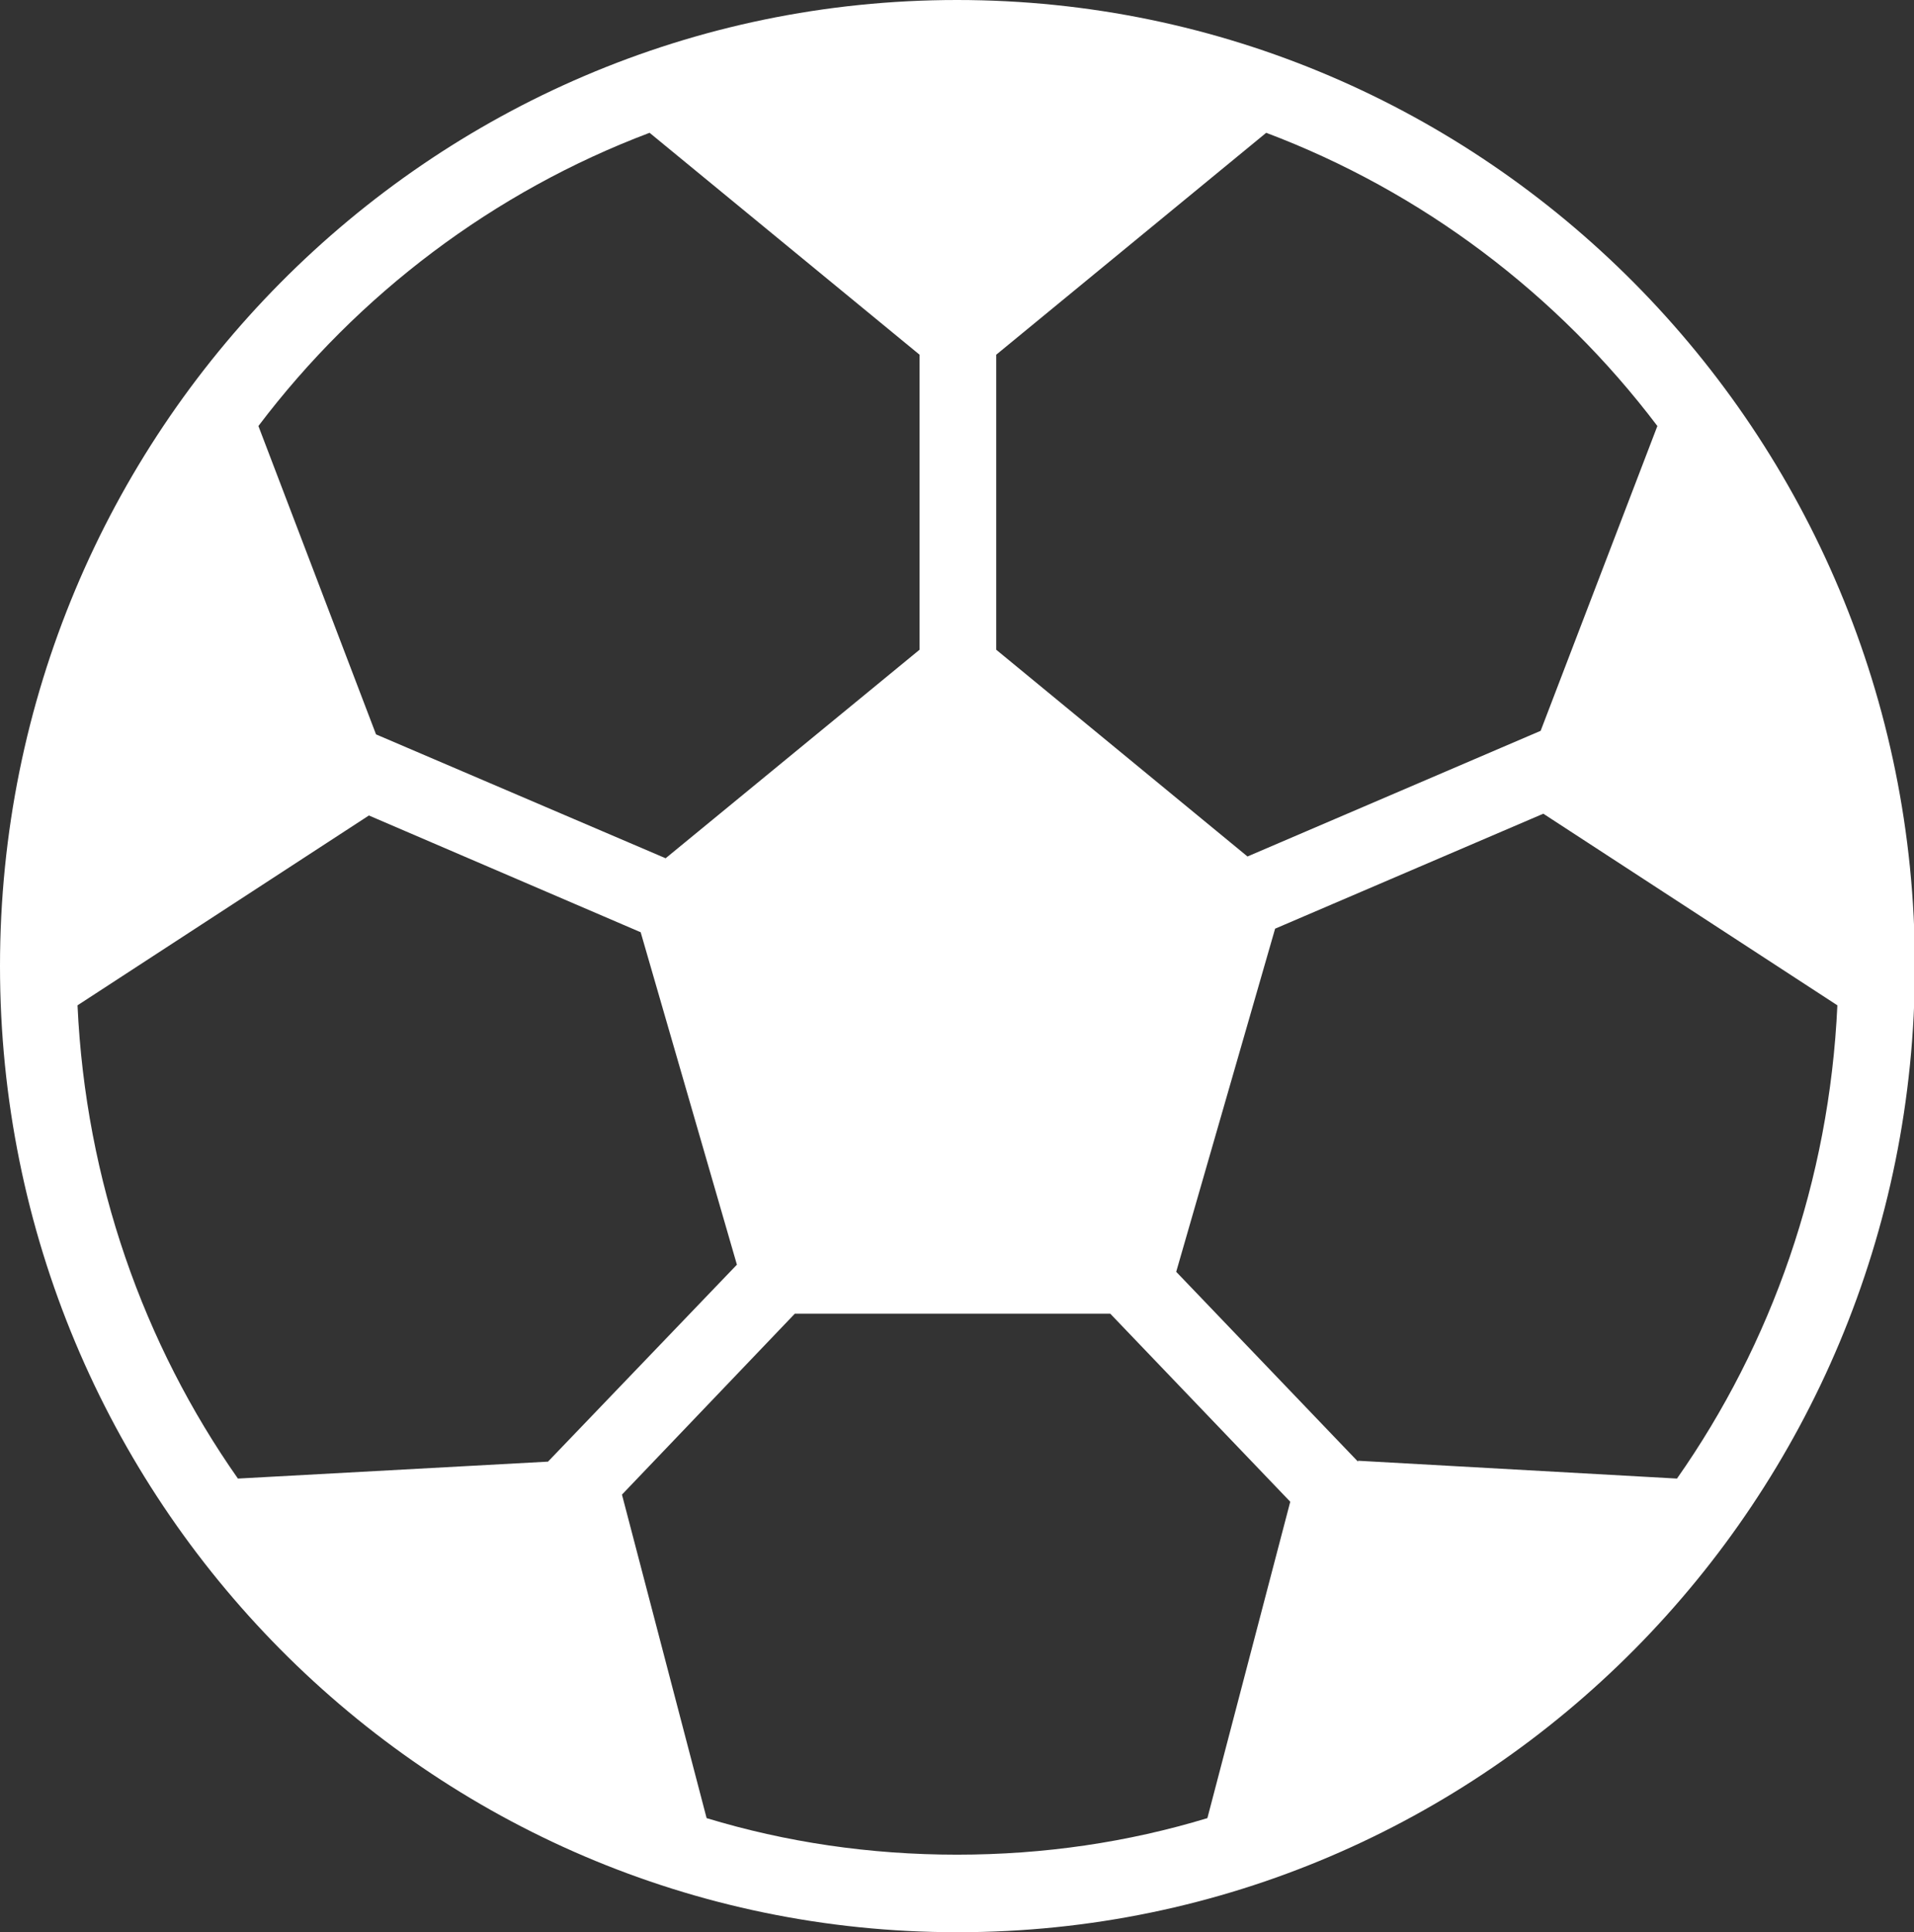 <?xml version="1.0" encoding="UTF-8"?>
<svg id="Layer_1" data-name="Layer 1" xmlns="http://www.w3.org/2000/svg" viewBox="0 0 21.48 21.68">
  <rect x="0" y="0" width="21.48" height="21.68" fill="#333333" stroke="none"/>
  <defs>
    <style>
      .cls-1 {
        fill: #fff;
        fill-rule: evenodd;
      }
    </style>
  </defs>
  <g id="Page-1">
    <g id="icon-6-soccer-ball">
      <path id="soccer-ball" class="cls-1" d="m4.14,9.15l-3.27,2.13c.09,1.97.74,3.8,1.8,5.31l3.48-.19h0l2.12-2.21-1.08-3.73-3.05-1.31h0Zm.08-.91l-1.32-3.46h0c1.12-1.48,2.64-2.63,4.39-3.29l3.03,2.49h0v3.31l-2.85,2.34-3.25-1.39h0Zm2.76,8.53l.95,3.63h0c.89.27,1.83.41,2.81.41s1.92-.14,2.81-.41l.93-3.55h0l-2.02-2.11h-3.54l-1.94,2.03h0Zm8.26-.38l3.58.2c1.06-1.51,1.71-3.34,1.8-5.31l-3.3-2.15h0l-3.01,1.29-1.11,3.85,2.04,2.13h0Zm2.05-8.19l1.31-3.42h0c-1.12-1.48-2.64-2.63-4.39-3.29h0l-3.03,2.49v3.31l2.82,2.32,3.29-1.41h0Zm-6.54,13.48c5.93,0,10.74-4.85,10.74-10.84S16.67,0,10.74,0,0,4.85,0,10.84s4.81,10.84,10.74,10.84h0Z"/>
    </g>
  </g>
</svg>
